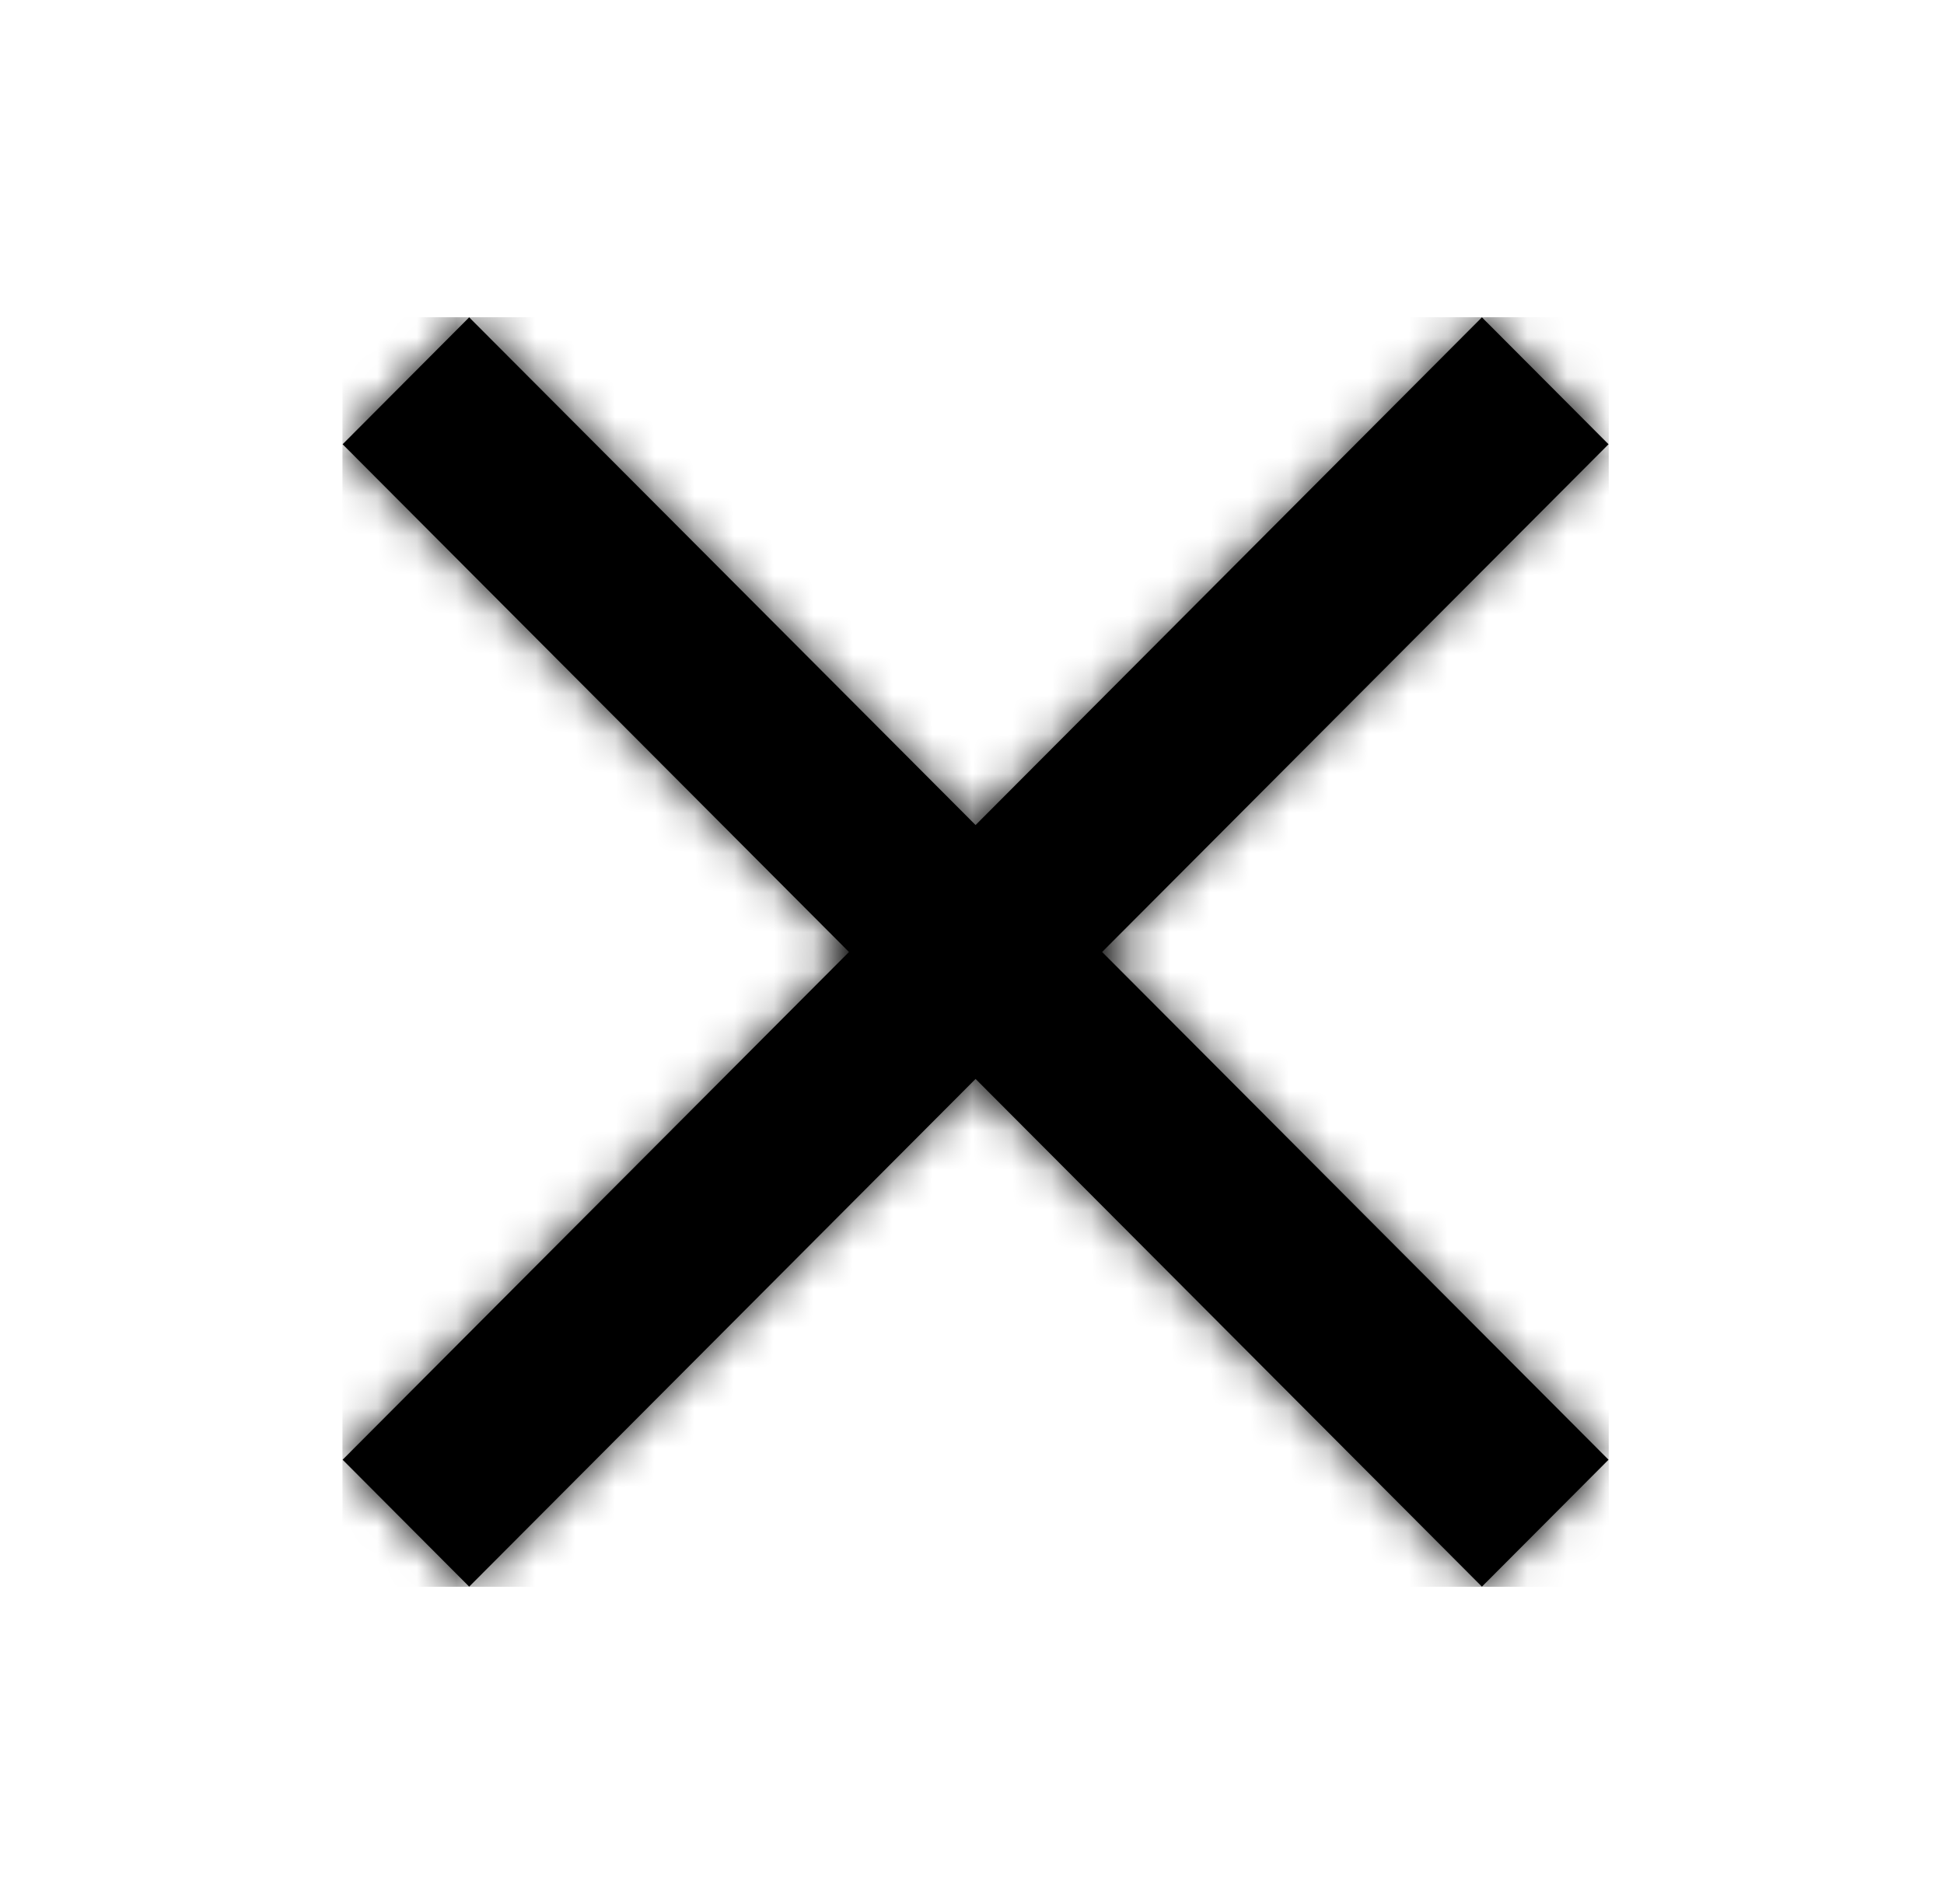 <svg width="49" height="48" viewBox="0 0 49 48" fill="none" xmlns="http://www.w3.org/2000/svg">
<g id="Icon/SYSTEM/icn_close">
<path id="Mask" fill-rule="evenodd" clip-rule="evenodd" d="M40.544 11.2L37.353 8L24.59 20.8L11.826 8L8.636 11.2L21.399 24L8.636 36.8L11.826 40L24.59 27.2L37.353 40L40.544 36.8L27.78 24L40.544 11.2Z" fill="black"/>
<mask id="mask0_1_4280" style="mask-type:alpha" maskUnits="userSpaceOnUse" x="8" y="8" width="33" height="32">
<path id="Mask_2" fill-rule="evenodd" clip-rule="evenodd" d="M40.544 11.2L37.353 8L24.59 20.8L11.826 8L8.636 11.2L21.399 24L8.636 36.8L11.826 40L24.59 27.2L37.353 40L40.544 36.8L27.78 24L40.544 11.2Z" fill="white"/>
</mask>
<g mask="url(#mask0_1_4280)">
<g id="Color">
<rect width="31.908" height="32" transform="translate(8.636 8)" fill="black"/>
<rect id="Rectangle Copy 8" x="8.636" y="8" width="31.908" height="32" fill="black"/>
</g>
</g>
</g>
</svg>
